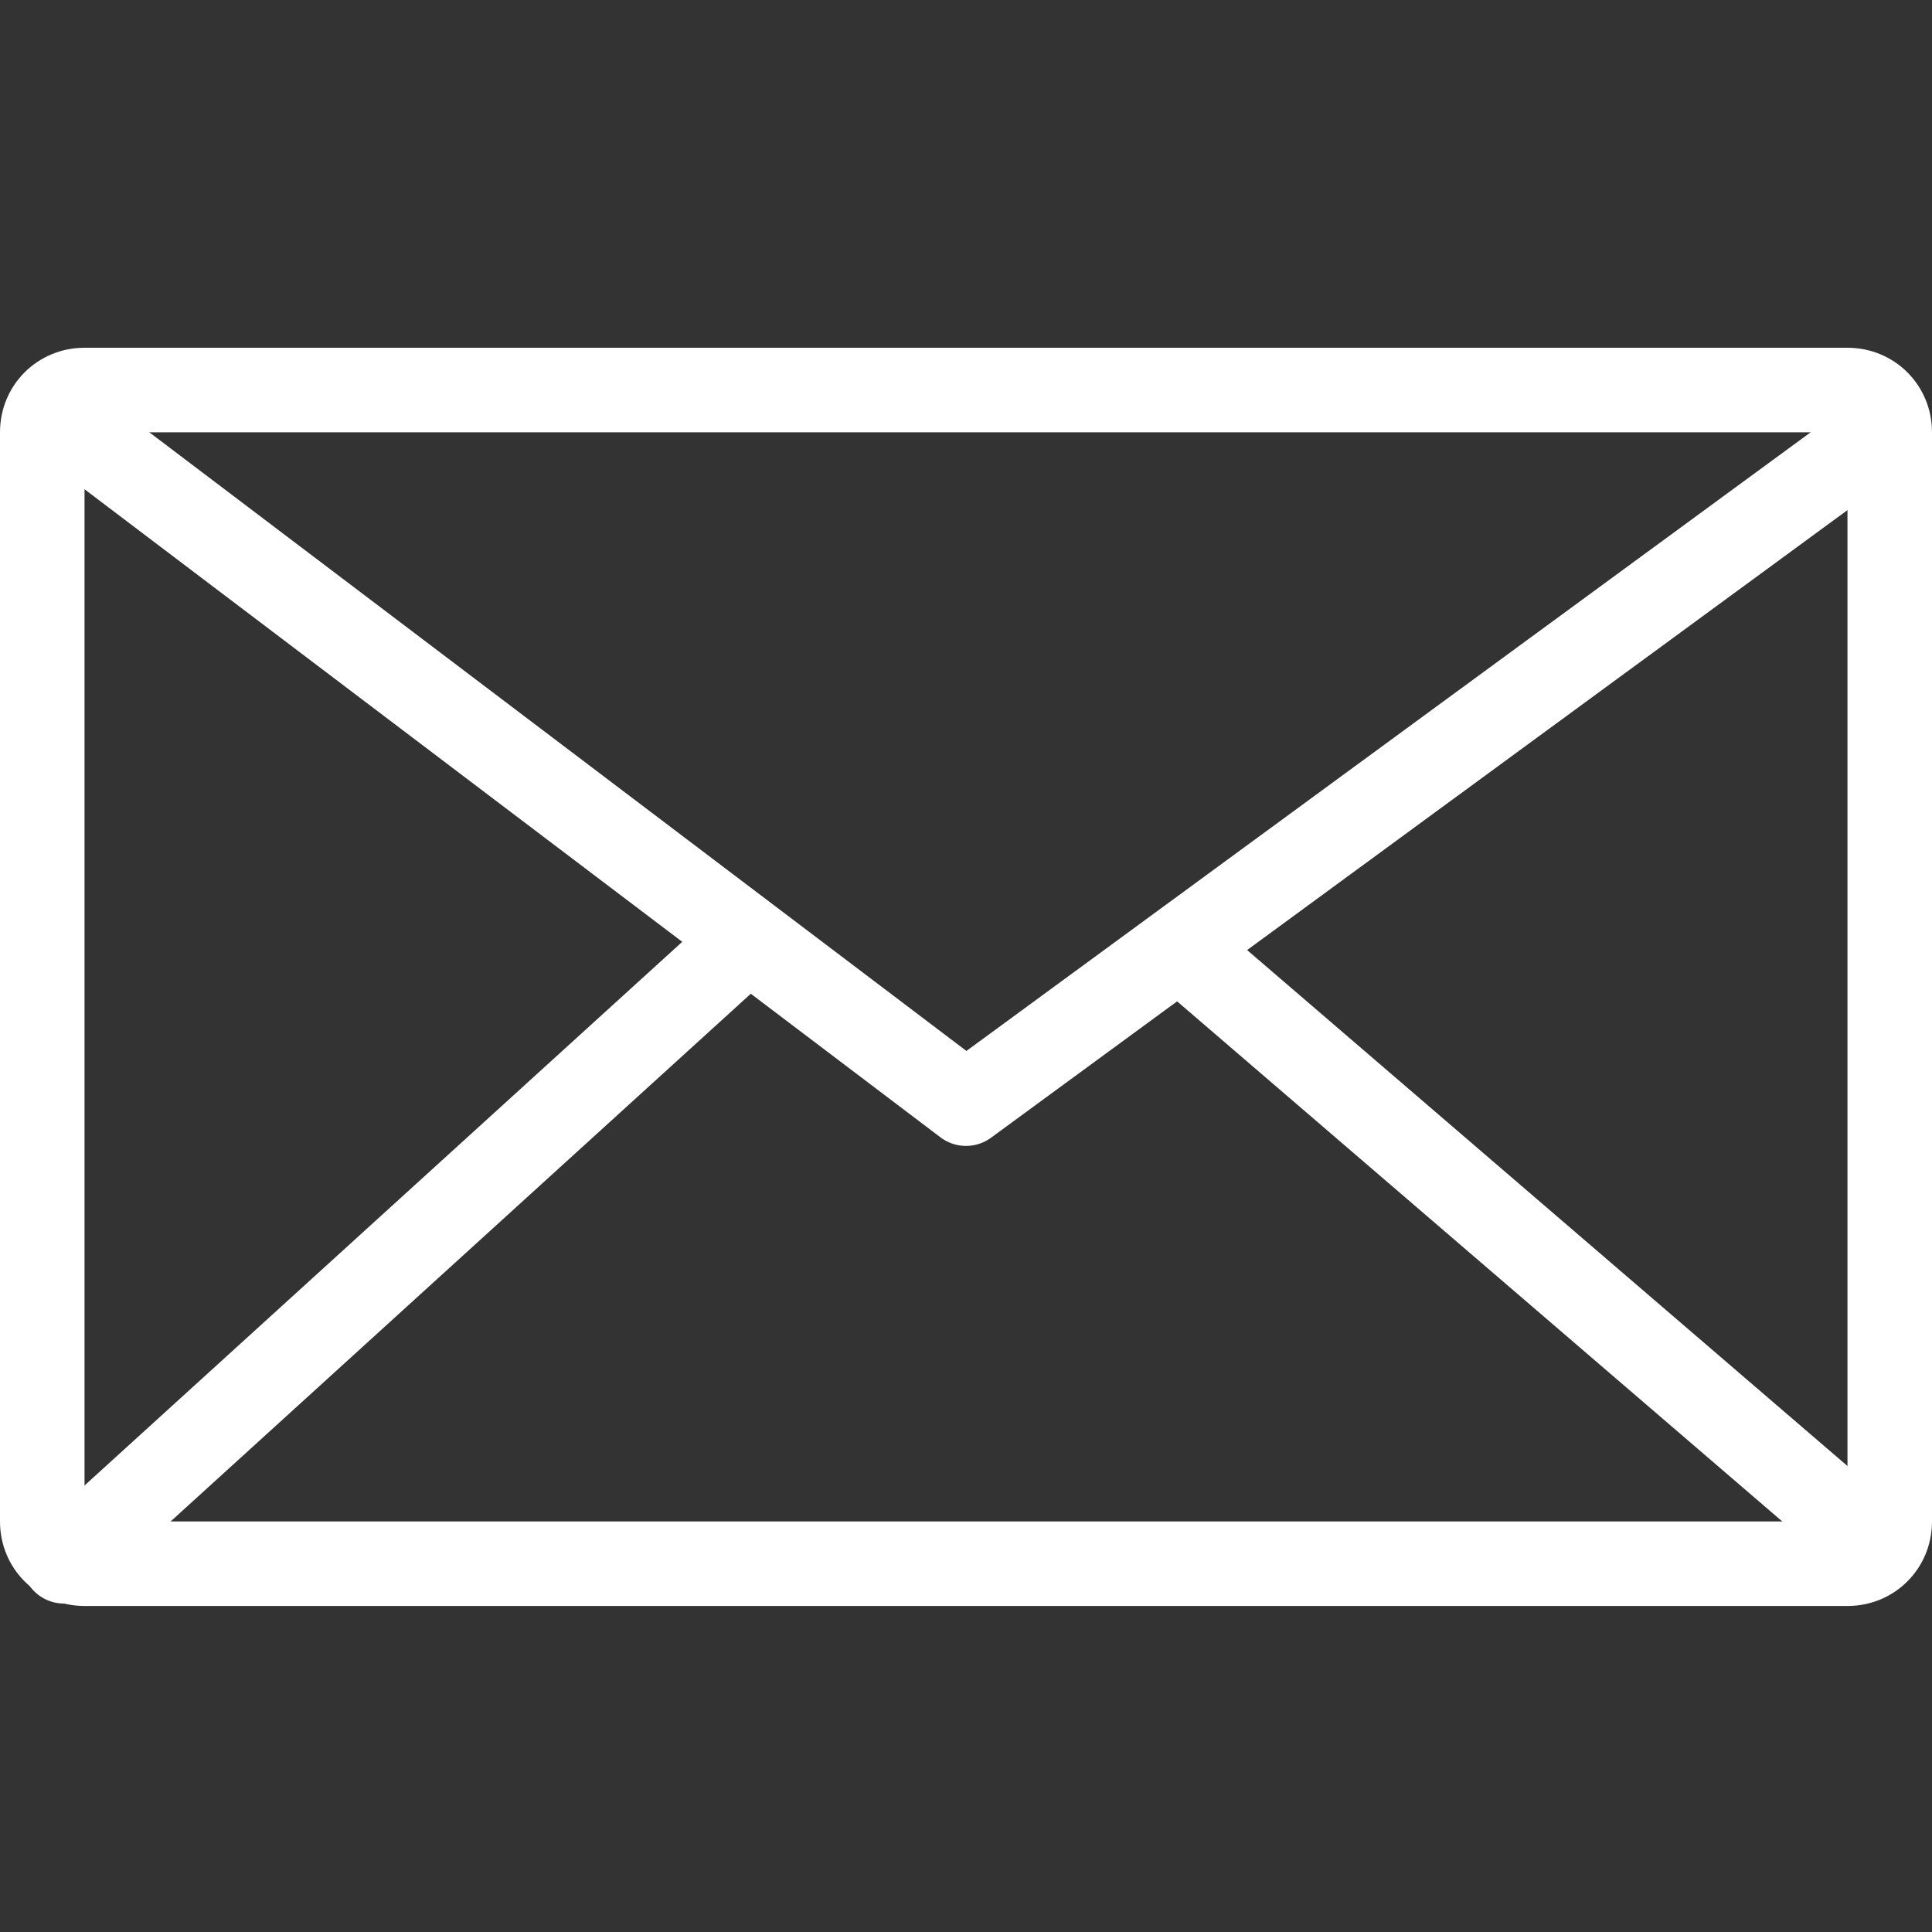 <svg viewBox="0 0 160 160" version="1.1" xmlns="http://www.w3.org/2000/svg">
  <rect x="0" y="0" width="160" height="160" fill="#333333" stroke="none"/>
  <defs>
    <style>
      .cls-1 {
        stroke-linecap: round;
        stroke-linejoin: round;
        stroke-width: 7px;
      }

      .cls-1, .cls-2, .cls-3, .cls-4, .cls-5 {
        fill: none;
        stroke: #fff;
      }

      .cls-2 {
        stroke-width: 6.9px;
      }

      .cls-2, .cls-3 {
        stroke-miterlimit: 10;
      }

      .cls-6 {
        fill: #fff;
      }

      .cls-3 {
        stroke-width: 6.8px;
      }

      .cls-4 {
        stroke-miterlimit: 10;
        stroke-width: 6.9px;
      }

      .cls-7 {
        display: none;
      }

      .cls-5 {
        stroke-miterlimit: 10;
        stroke-width: 6.9px;
      }
    </style>
  </defs>
  
  <g>
    <g class="cls-7" id="Ebene_2">
      <rect height="160" width="160"></rect>
    </g>
    <g class="cls-7" id="Ebene_1">
      <g>
        <g class="cls-7" id="Ebene_3">
          <rect height="160" width="160"></rect>
        </g>
        <g class="cls-7" id="geld">
          <g>
            <g>
              <g>
                <rect height="88.5" width="136.6" y="42.8" x="4.5" class="cls-3"></rect>
                <polyline points="24.8 28.7 155.5 28.7 155.5 109.3" class="cls-3"></polyline>
                <path d="M36.9,57.3" class="cls-3"></path>
                <path d="M115.1,116.8" class="cls-3"></path>
              </g>
              <line y2="87.1" x2="47" y1="87.1" x1="26.8" class="cls-3"></line>
              <line y2="87.1" x2="98.6" y1="87.1" x1="118.8" class="cls-3"></line>
              <path d="M29.7,42.8v8c0,9.5-7.7,17.2-17.1,17.2H4.5" class="cls-3"></path>
              <path d="M115.9,42.8v8c0,9.5,7.7,17.2,17.2,17.2h8" class="cls-3"></path>
              <path d="M29.7,131.3v-8c0-9.5-7.7-17.2-17.1-17.2H4.5" class="cls-3"></path>
              <path d="M115.9,131.3v-8c0-9.5,7.7-17.2,17.2-17.2h8" class="cls-3"></path>
            </g>
            <path d="M60.6,93.5h-5.2v-3.8l4.8-.3c0-1,0-2,0-2.9s0-1.8,0-2.7h-4.8v-3.8l5.2-.4c2-12.6,9.5-20.1,19.6-20.1s9.9,2.8,12.4,6.8l-3.7,3c-2.2-2.9-4.8-4.4-8.5-4.4-7.1,0-11.6,5.5-13,14.8h20.8v4.2h-21.2c0,.8,0,1.6,0,2.4s0,2.1,0,3.1h17.9v4.2h-17.4c1.5,9.1,5.9,14.5,12.6,14.5s6.8-1.8,9.2-5.5l3.8,2.5c-2.8,5.1-7.3,8.2-13.3,8.2-9.9,0-17.3-7.3-19.2-19.8h0Z" class="cls-6"></path>
          </g>
        </g>
        <g id="lieferwagen">
          <g>
            <g>
              <g>
                <g>
                  <polyline points="30.7 33.1 99.4 33.1 99.4 115.7" class="cls-2"></polyline>
                  <line y2="115.7" x2="30.7" y1="115.7" x1="45.3" class="cls-2"></line>
                  <line y2="115.7" x2="73" y1="115.7" x1="115.3" class="cls-2"></line>
                  <path d="M99.9,45.3h25.1c4,0,7.7,2,9.8,5.4l21.2,33.3v31.7h-13.3" class="cls-2"></path>
                </g>
                <path d="M154.6,83.8h-25.3c-7.8,0-14.1-6.3-14.1-14.1v-9.5h24.8" class="cls-2"></path>
              </g>
              <g>
                <line y2="48" x2="36.3" y1="48" x1="7.4" class="cls-2"></line>
                <line y2="65.7" x2="42.1" y1="65.7" x1="17.3" class="cls-2"></line>
                <line y2="101.1" x2="34.2" y1="101.1" x1="12.7" class="cls-2"></line>
                <line y2="83.4" x2="30.2" y1="83.4" x1=".5" class="cls-2"></line>
              </g>
            </g>
            <circle r="13.4" cy="115.1" cx="129" class="cls-4"></circle>
            <circle r="13.4" cy="115.1" cx="58.7" class="cls-5"></circle>
          </g>
        </g>
      </g>
    </g>
    <g data-name="Ebene_3" id="Ebene_3-2">
      <path d="M153,35.8v90.2H7V35.8h146M153,28.8H7c-3.9,0-7,3.1-7,7v90.2c0,3.9,3.1,7,7,7h146c3.9,0,7-3.1,7-7V35.8c0-3.9-3.1-7-7-7h0Z" class="cls-6"></path>
      <polyline points="6.7 35.9 80 91.4 154.1 37.1" class="cls-1"></polyline>
      <line y2="79.1" x2="98.4" y1="127.4" x1="154.6" class="cls-1"></line>
      <line y2="78" x2="61.7" y1="129.3" x1="5.3" class="cls-1"></line>
    </g>
  </g>
</svg>